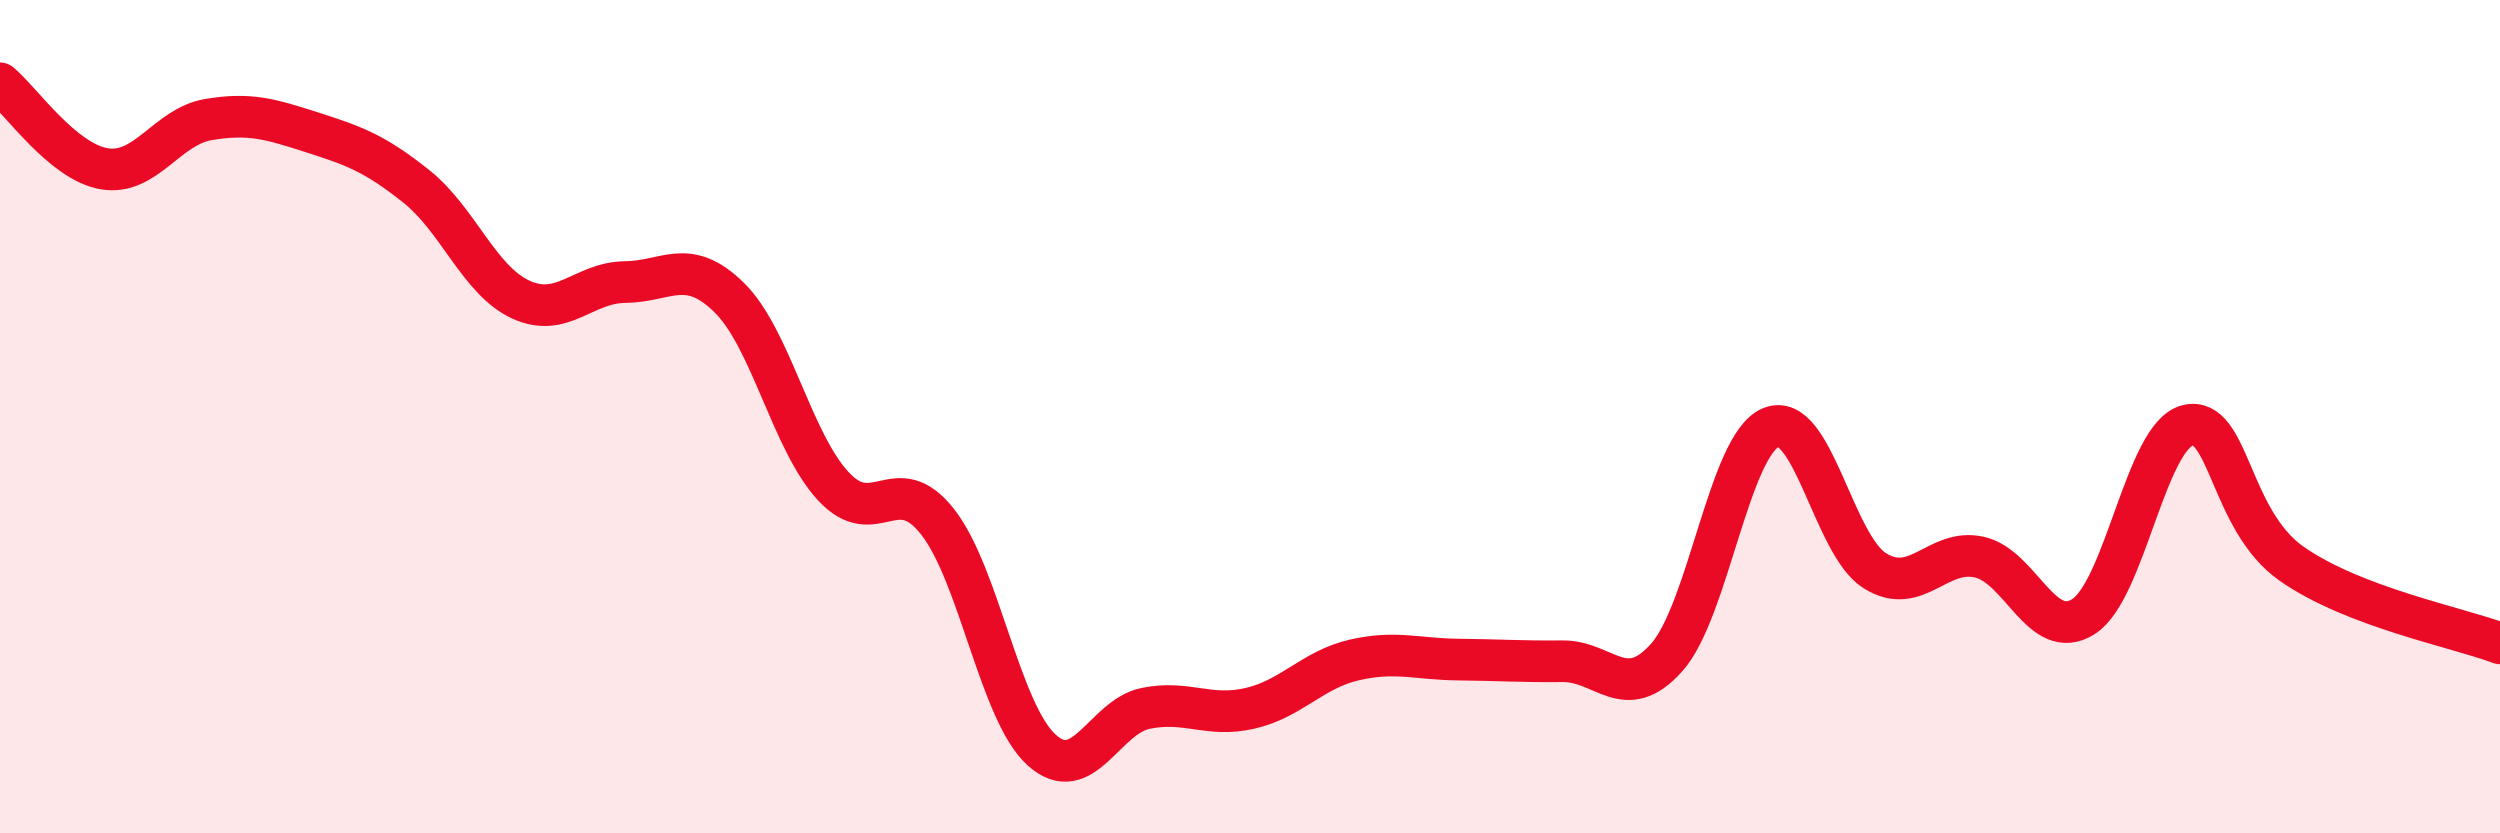 
    <svg width="60" height="20" viewBox="0 0 60 20" xmlns="http://www.w3.org/2000/svg">
      <path
        d="M 0,2 C 0.5,2.41 1.5,3.88 2.5,4.05 C 3.5,4.22 4,3.04 5,2.87 C 6,2.7 6.5,2.86 7.5,3.18 C 8.5,3.5 9,3.68 10,4.48 C 11,5.28 11.5,6.73 12.5,7.19 C 13.5,7.65 14,6.78 15,6.77 C 16,6.76 16.5,6.16 17.5,7.14 C 18.5,8.12 19,10.59 20,11.67 C 21,12.75 21.5,11.25 22.5,12.52 C 23.5,13.79 24,17.1 25,18 C 26,18.9 26.5,17.2 27.5,17 C 28.5,16.8 29,17.23 30,17 C 31,16.77 31.5,16.07 32.5,15.84 C 33.5,15.61 34,15.82 35,15.83 C 36,15.84 36.5,15.88 37.5,15.87 C 38.5,15.86 39,16.9 40,15.78 C 41,14.66 41.5,10.68 42.5,10.26 C 43.5,9.84 44,13.08 45,13.7 C 46,14.32 46.5,13.15 47.5,13.37 C 48.5,13.59 49,15.43 50,14.8 C 51,14.17 51.5,10.46 52.5,10.21 C 53.5,9.96 53.5,12.48 55,13.53 C 56.5,14.58 59,15.06 60,15.44L60 20L0 20Z"
        fill="#EB0A25"
        opacity="0.1"
        stroke-linecap="round"
        stroke-linejoin="round"
      />
      <path
        d="M 0,2 C 0.5,2.41 1.5,3.88 2.5,4.05 C 3.5,4.22 4,3.04 5,2.87 C 6,2.7 6.5,2.86 7.5,3.18 C 8.5,3.5 9,3.68 10,4.48 C 11,5.28 11.5,6.73 12.5,7.19 C 13.5,7.65 14,6.78 15,6.77 C 16,6.76 16.5,6.16 17.5,7.14 C 18.5,8.12 19,10.59 20,11.67 C 21,12.75 21.5,11.25 22.5,12.52 C 23.5,13.79 24,17.1 25,18 C 26,18.9 26.5,17.2 27.5,17 C 28.5,16.8 29,17.23 30,17 C 31,16.77 31.5,16.07 32.5,15.84 C 33.5,15.61 34,15.82 35,15.83 C 36,15.84 36.5,15.88 37.5,15.87 C 38.5,15.86 39,16.9 40,15.78 C 41,14.66 41.5,10.68 42.5,10.26 C 43.5,9.84 44,13.08 45,13.7 C 46,14.32 46.5,13.15 47.5,13.37 C 48.5,13.59 49,15.43 50,14.8 C 51,14.17 51.5,10.46 52.5,10.21 C 53.5,9.96 53.5,12.48 55,13.53 C 56.5,14.58 59,15.06 60,15.44"
        stroke="#EB0A25"
        stroke-width="1"
        fill="none"
        stroke-linecap="round"
        stroke-linejoin="round"
      />
    </svg>
  